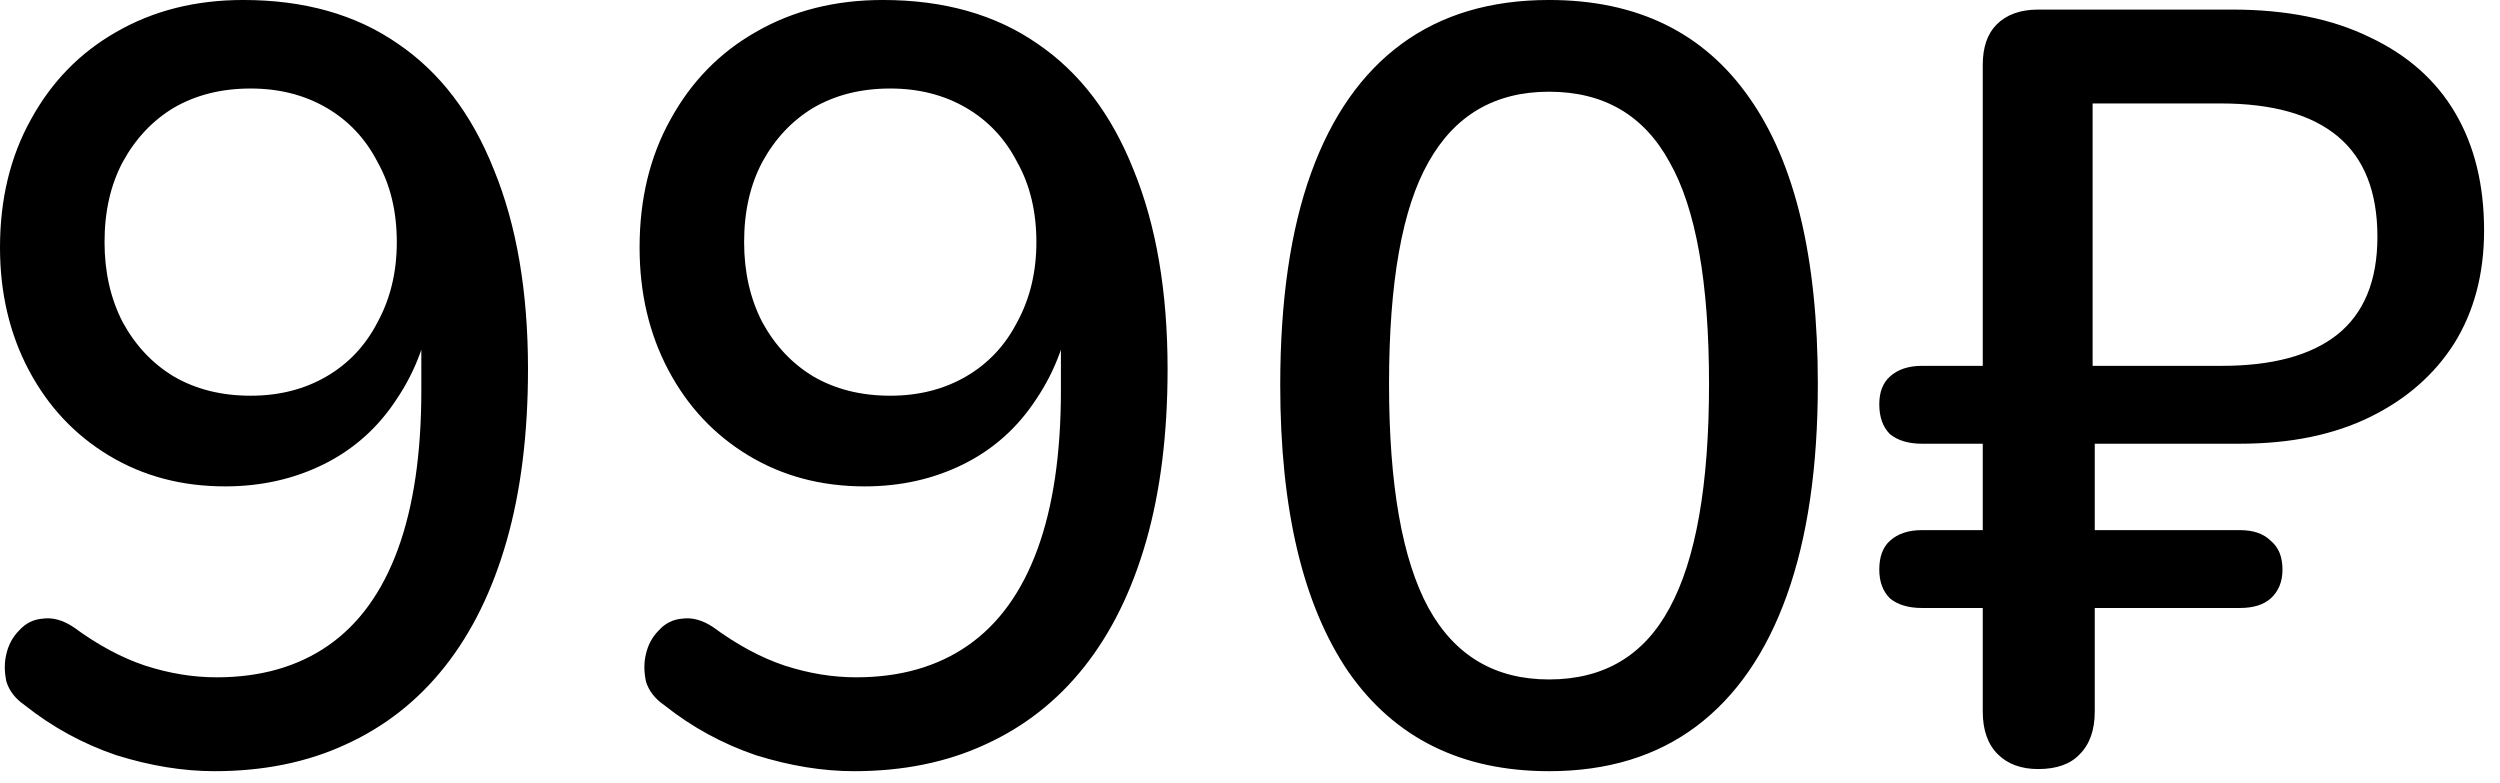 <?xml version="1.0" encoding="UTF-8"?> <svg xmlns="http://www.w3.org/2000/svg" width="150" height="47" viewBox="0 0 150 47" fill="none"><path d="M12.864 46.271C10.987 46.271 9.024 45.951 6.976 45.311C4.971 44.629 3.136 43.626 1.472 42.303C0.917 41.919 0.555 41.45 0.384 40.895C0.256 40.298 0.256 39.743 0.384 39.231C0.512 38.677 0.768 38.207 1.152 37.823C1.536 37.397 2.005 37.162 2.56 37.119C3.157 37.034 3.776 37.205 4.416 37.631C5.867 38.698 7.296 39.466 8.704 39.935C10.155 40.405 11.584 40.639 12.992 40.639C15.637 40.639 17.877 39.999 19.712 38.719C21.547 37.439 22.933 35.519 23.872 32.959C24.811 30.399 25.28 27.221 25.28 23.423V17.983H25.984C25.685 20.245 24.96 22.229 23.808 23.935C22.699 25.642 21.248 26.943 19.456 27.839C17.664 28.735 15.68 29.183 13.504 29.183C10.901 29.183 8.576 28.565 6.528 27.327C4.48 26.09 2.88 24.383 1.728 22.207C0.576 20.031 -5.65052e-05 17.578 -5.65052e-05 14.847C-5.65052e-05 11.946 0.619 9.386 1.856 7.167C3.093 4.906 4.8 3.157 6.976 1.919C9.195 0.639 11.733 -0.001 14.592 -0.001C18.261 -0.001 21.355 0.874 23.872 2.623C26.389 4.33 28.309 6.847 29.632 10.175C30.997 13.503 31.68 17.493 31.68 22.143C31.68 26.026 31.253 29.461 30.4 32.447C29.547 35.434 28.309 37.951 26.688 39.999C25.067 42.047 23.083 43.605 20.736 44.671C18.432 45.738 15.808 46.271 12.864 46.271ZM15.04 23.743C16.747 23.743 18.261 23.359 19.584 22.591C20.907 21.823 21.931 20.735 22.656 19.327C23.424 17.919 23.808 16.319 23.808 14.527C23.808 12.693 23.424 11.093 22.656 9.727C21.931 8.319 20.907 7.231 19.584 6.463C18.261 5.695 16.747 5.311 15.04 5.311C13.291 5.311 11.755 5.695 10.432 6.463C9.152 7.231 8.128 8.319 7.36 9.727C6.635 11.093 6.272 12.693 6.272 14.527C6.272 16.319 6.635 17.919 7.36 19.327C8.128 20.735 9.152 21.823 10.432 22.591C11.755 23.359 13.291 23.743 15.04 23.743ZM51.239 46.271C49.362 46.271 47.399 45.951 45.351 45.311C43.346 44.629 41.511 43.626 39.847 42.303C39.292 41.919 38.93 41.45 38.759 40.895C38.631 40.298 38.631 39.743 38.759 39.231C38.887 38.677 39.143 38.207 39.527 37.823C39.911 37.397 40.38 37.162 40.935 37.119C41.532 37.034 42.151 37.205 42.791 37.631C44.242 38.698 45.671 39.466 47.079 39.935C48.53 40.405 49.959 40.639 51.367 40.639C54.012 40.639 56.252 39.999 58.087 38.719C59.922 37.439 61.308 35.519 62.247 32.959C63.186 30.399 63.655 27.221 63.655 23.423V17.983H64.359C64.06 20.245 63.335 22.229 62.183 23.935C61.074 25.642 59.623 26.943 57.831 27.839C56.039 28.735 54.055 29.183 51.879 29.183C49.276 29.183 46.951 28.565 44.903 27.327C42.855 26.09 41.255 24.383 40.103 22.207C38.951 20.031 38.375 17.578 38.375 14.847C38.375 11.946 38.994 9.386 40.231 7.167C41.468 4.906 43.175 3.157 45.351 1.919C47.57 0.639 50.108 -0.001 52.967 -0.001C56.636 -0.001 59.73 0.874 62.247 2.623C64.764 4.33 66.684 6.847 68.007 10.175C69.372 13.503 70.055 17.493 70.055 22.143C70.055 26.026 69.628 29.461 68.775 32.447C67.922 35.434 66.684 37.951 65.063 39.999C63.442 42.047 61.458 43.605 59.111 44.671C56.807 45.738 54.183 46.271 51.239 46.271ZM53.415 23.743C55.122 23.743 56.636 23.359 57.959 22.591C59.282 21.823 60.306 20.735 61.031 19.327C61.799 17.919 62.183 16.319 62.183 14.527C62.183 12.693 61.799 11.093 61.031 9.727C60.306 8.319 59.282 7.231 57.959 6.463C56.636 5.695 55.122 5.311 53.415 5.311C51.666 5.311 50.13 5.695 48.807 6.463C47.527 7.231 46.503 8.319 45.735 9.727C45.01 11.093 44.647 12.693 44.647 14.527C44.647 16.319 45.01 17.919 45.735 19.327C46.503 20.735 47.527 21.823 48.807 22.591C50.13 23.359 51.666 23.743 53.415 23.743ZM92.942 46.271C87.694 46.271 83.683 44.287 80.91 40.319C78.179 36.309 76.814 30.57 76.814 23.103C76.814 18.026 77.433 13.781 78.67 10.367C79.907 6.954 81.721 4.373 84.11 2.623C86.499 0.874 89.443 -0.001 92.942 -0.001C98.233 -0.001 102.243 1.962 104.974 5.887C107.705 9.77 109.07 15.487 109.07 23.039C109.07 28.031 108.451 32.255 107.214 35.711C105.977 39.167 104.163 41.791 101.774 43.583C99.385 45.375 96.441 46.271 92.942 46.271ZM92.942 40.767C96.227 40.767 98.638 39.338 100.174 36.479C101.753 33.578 102.542 29.098 102.542 23.039C102.542 16.938 101.753 12.501 100.174 9.727C98.638 6.911 96.227 5.503 92.942 5.503C89.699 5.503 87.289 6.911 85.71 9.727C84.131 12.501 83.342 16.938 83.342 23.039C83.342 29.098 84.131 33.578 85.71 36.479C87.289 39.338 89.699 40.767 92.942 40.767ZM122.293 46.143C121.269 46.143 120.458 45.845 119.861 45.247C119.264 44.65 118.965 43.797 118.965 42.687V36.479H115.317C114.506 36.479 113.866 36.287 113.397 35.903C112.97 35.477 112.757 34.901 112.757 34.175C112.757 33.407 112.97 32.831 113.397 32.447C113.866 32.021 114.506 31.807 115.317 31.807H118.965V26.623H115.317C114.506 26.623 113.866 26.431 113.397 26.047C112.97 25.621 112.757 25.023 112.757 24.255C112.757 23.53 112.97 22.975 113.397 22.591C113.866 22.165 114.506 21.951 115.317 21.951H118.965V3.903C118.965 2.837 119.242 2.026 119.797 1.471C120.394 0.874 121.226 0.575 122.293 0.575H133.941C137.184 0.575 139.936 1.13 142.197 2.239C144.458 3.306 146.165 4.821 147.317 6.783C148.469 8.746 149.045 11.093 149.045 13.823C149.045 16.426 148.448 18.687 147.253 20.607C146.058 22.485 144.373 23.957 142.197 25.023C140.021 26.09 137.418 26.623 134.389 26.623H125.685V31.807H134.389C135.2 31.807 135.818 32.021 136.245 32.447C136.714 32.831 136.949 33.407 136.949 34.175C136.949 34.901 136.714 35.477 136.245 35.903C135.818 36.287 135.2 36.479 134.389 36.479H125.685V42.687C125.685 43.797 125.386 44.65 124.789 45.247C124.234 45.845 123.402 46.143 122.293 46.143ZM125.557 21.951H133.301C136.33 21.951 138.634 21.333 140.213 20.095C141.834 18.815 142.645 16.853 142.645 14.207C142.645 11.519 141.856 9.514 140.277 8.191C138.698 6.869 136.352 6.207 133.237 6.207H125.557V21.951Z" fill="black"></path></svg> 